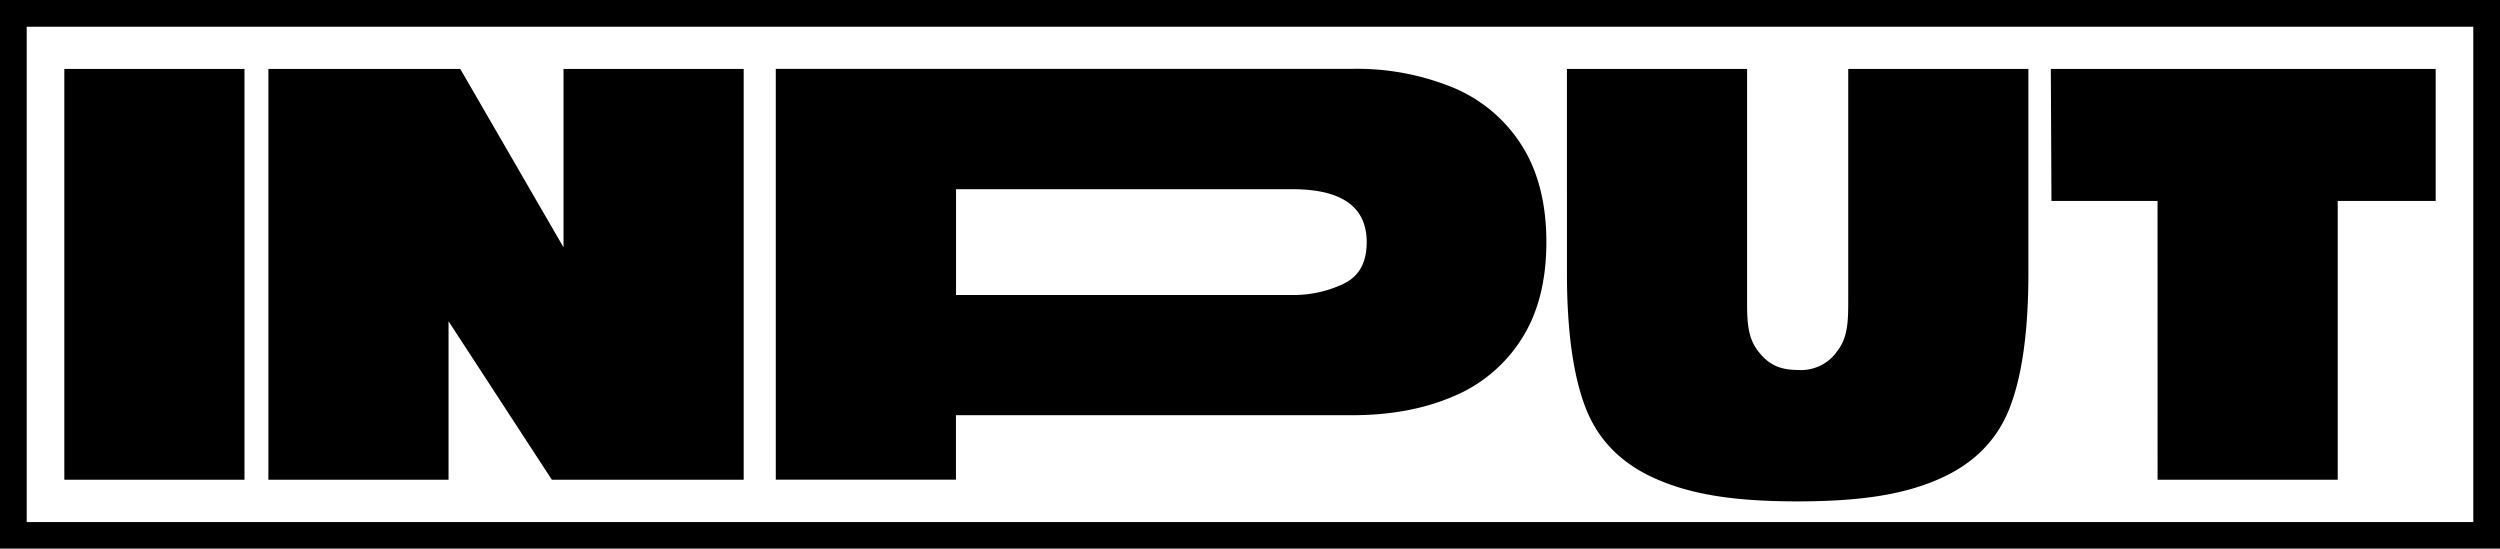 <?xml version="1.0" encoding="utf-8"?>
<svg xmlns="http://www.w3.org/2000/svg" data-name="Layer 1" viewBox="0 0 561.59 123.24">
  <title>INPT-logo-2</title>
  <path d="M14.45 15.48h40.47v92.28H14.45zM126.59 15.48v40.09l-23.2-40.09h-43.1v92.28h40.47V72.17l23.2 35.59h43.1V15.48h-40.47zM341.89 32.75a33.3 33.3 0 0 0-15.29-13 56.9 56.9 0 0 0-22.87-4.28H174.27v92.28h40.47V93.27h89q13 0 22.87-4.29a33.22 33.22 0 0 0 15.29-13q5.48-8.7 5.47-21.62t-5.48-21.61zm-40.07 31a26.26 26.26 0 0 1-11.55 2.52h-75.51V42.5h75.51q16.72 0 16.74 11.87.02 6.9-5.19 9.36zM371.96 107.56q-11.54-5.07-15.75-15.89t-4.22-30.32V15.48h40.47v52.33c0 4.4.14 8 2.38 10.94s4.63 4.36 9.11 4.36a9.88 9.88 0 0 0 8.85-4.36c2.24-2.9 2.38-6.54 2.38-10.94V15.48h40.47v45.87q0 19.51-4.22 30.32t-15.75 15.89c-7.69 3.38-17.05 5.07-32 5.07h.13c-14.84 0-24.16-1.69-31.85-5.07zM484.66 45.14h-23.83l-.14-29.66h86.45v29.66h-22v62.62h-40.47z"/>
  <path d="M555.59 6v111.27H6V6h549.59m6-6H0v123.27h561.59V0z"/>
</svg>